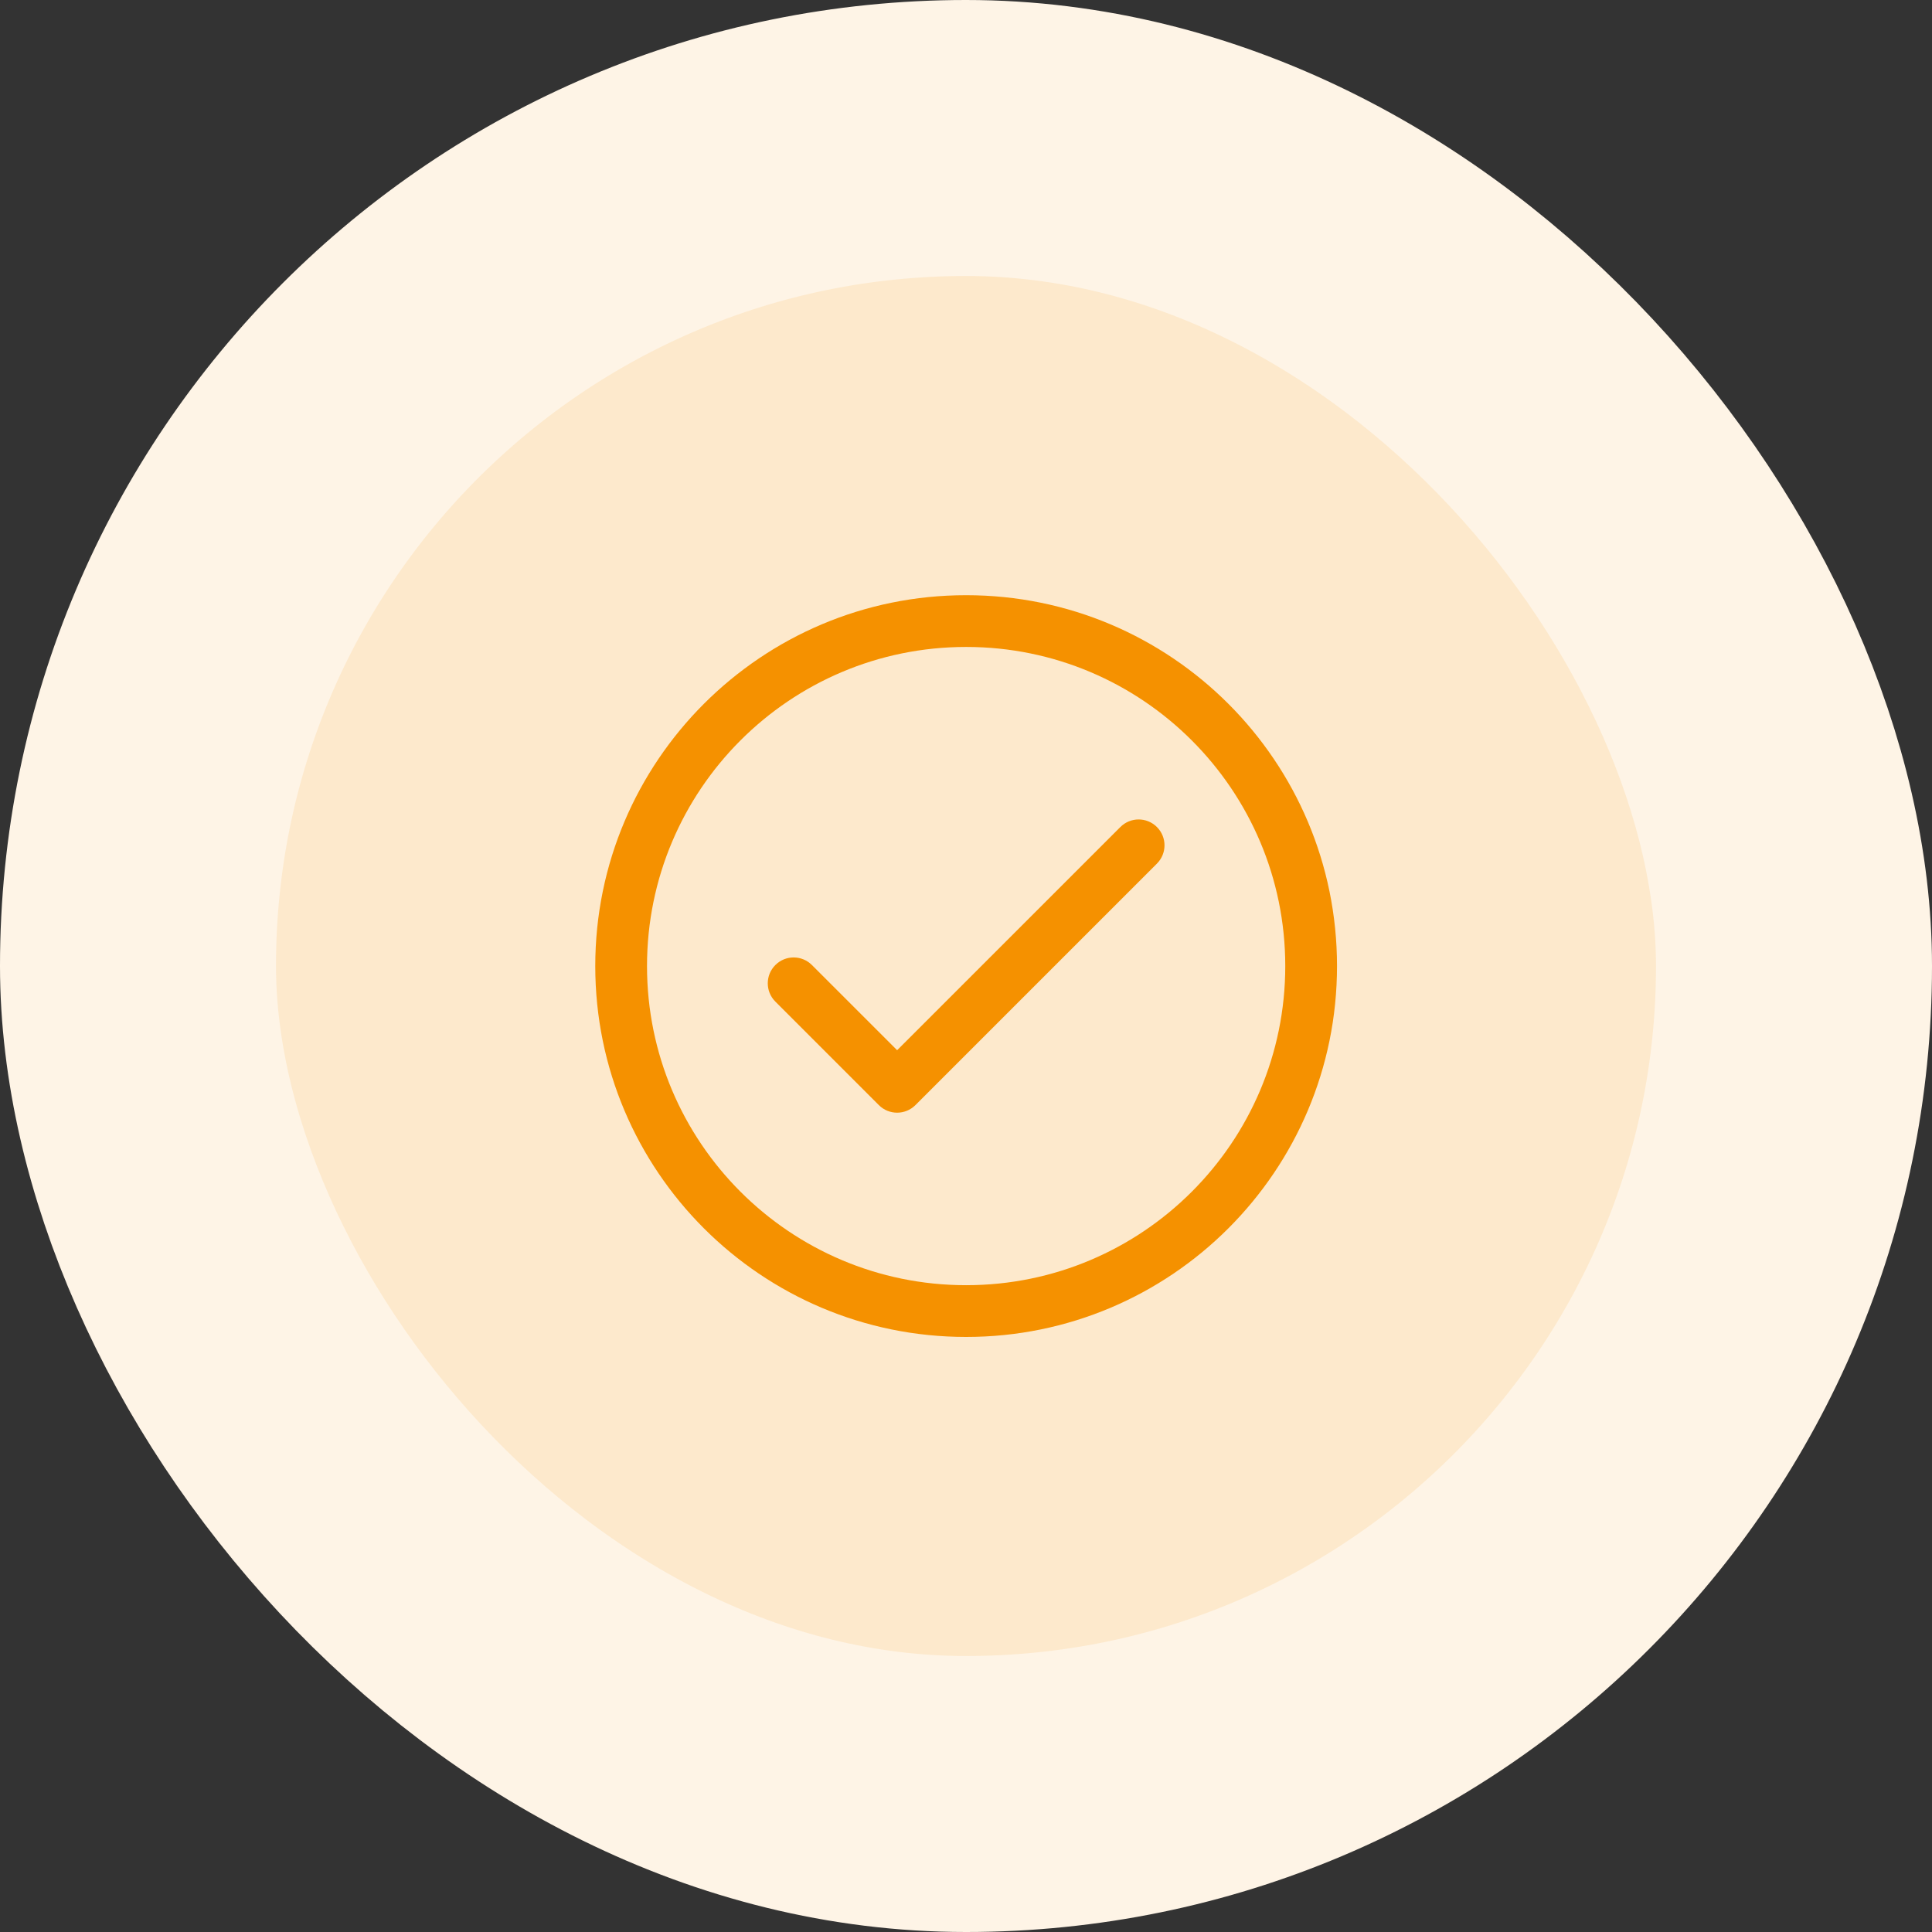 <svg width="56" height="56" viewBox="0 0 56 56" fill="none" xmlns="http://www.w3.org/2000/svg">
<rect x="0" y="0" width="56" height="56" fill="#333333" stroke="none"/>
<rect x="4" y="4" width="48" height="48" rx="24" fill="#FDE9CC"/>
<rect x="4" y="4" width="48" height="48" rx="24" stroke="#FEF4E6" stroke-width="8"/>
<g clip-path="url(#clip0_2811_58276)">
<rect width="24" height="24" transform="translate(16 16.001)" fill="white" fill-opacity="0.01"/>
<path d="M28.004 17.252C33.941 17.252 38.754 22.065 38.754 28.002C38.754 33.939 33.941 38.752 28.004 38.752C22.067 38.752 17.254 33.939 17.254 28.002C17.254 22.065 22.067 17.252 28.004 17.252ZM28.004 18.752C22.895 18.752 18.754 22.893 18.754 28.002C18.754 33.11 22.895 37.252 28.004 37.252C33.112 37.252 37.254 33.111 37.254 28.002C37.254 22.893 33.112 18.752 28.004 18.752ZM32.474 23.972C32.767 23.679 33.241 23.679 33.534 23.972C33.827 24.265 33.827 24.739 33.534 25.032L26.534 32.032C26.241 32.325 25.766 32.325 25.474 32.032L22.474 29.032C22.181 28.739 22.181 28.265 22.474 27.972C22.767 27.679 23.241 27.679 23.534 27.972L26.004 30.441L32.474 23.972Z" fill="#F59100"/>
</g>
<defs>
<clipPath id="clip0_2811_58276">
<rect width="24" height="24" fill="white" transform="translate(16 16.001)"/>
</clipPath>
</defs>
</svg>
